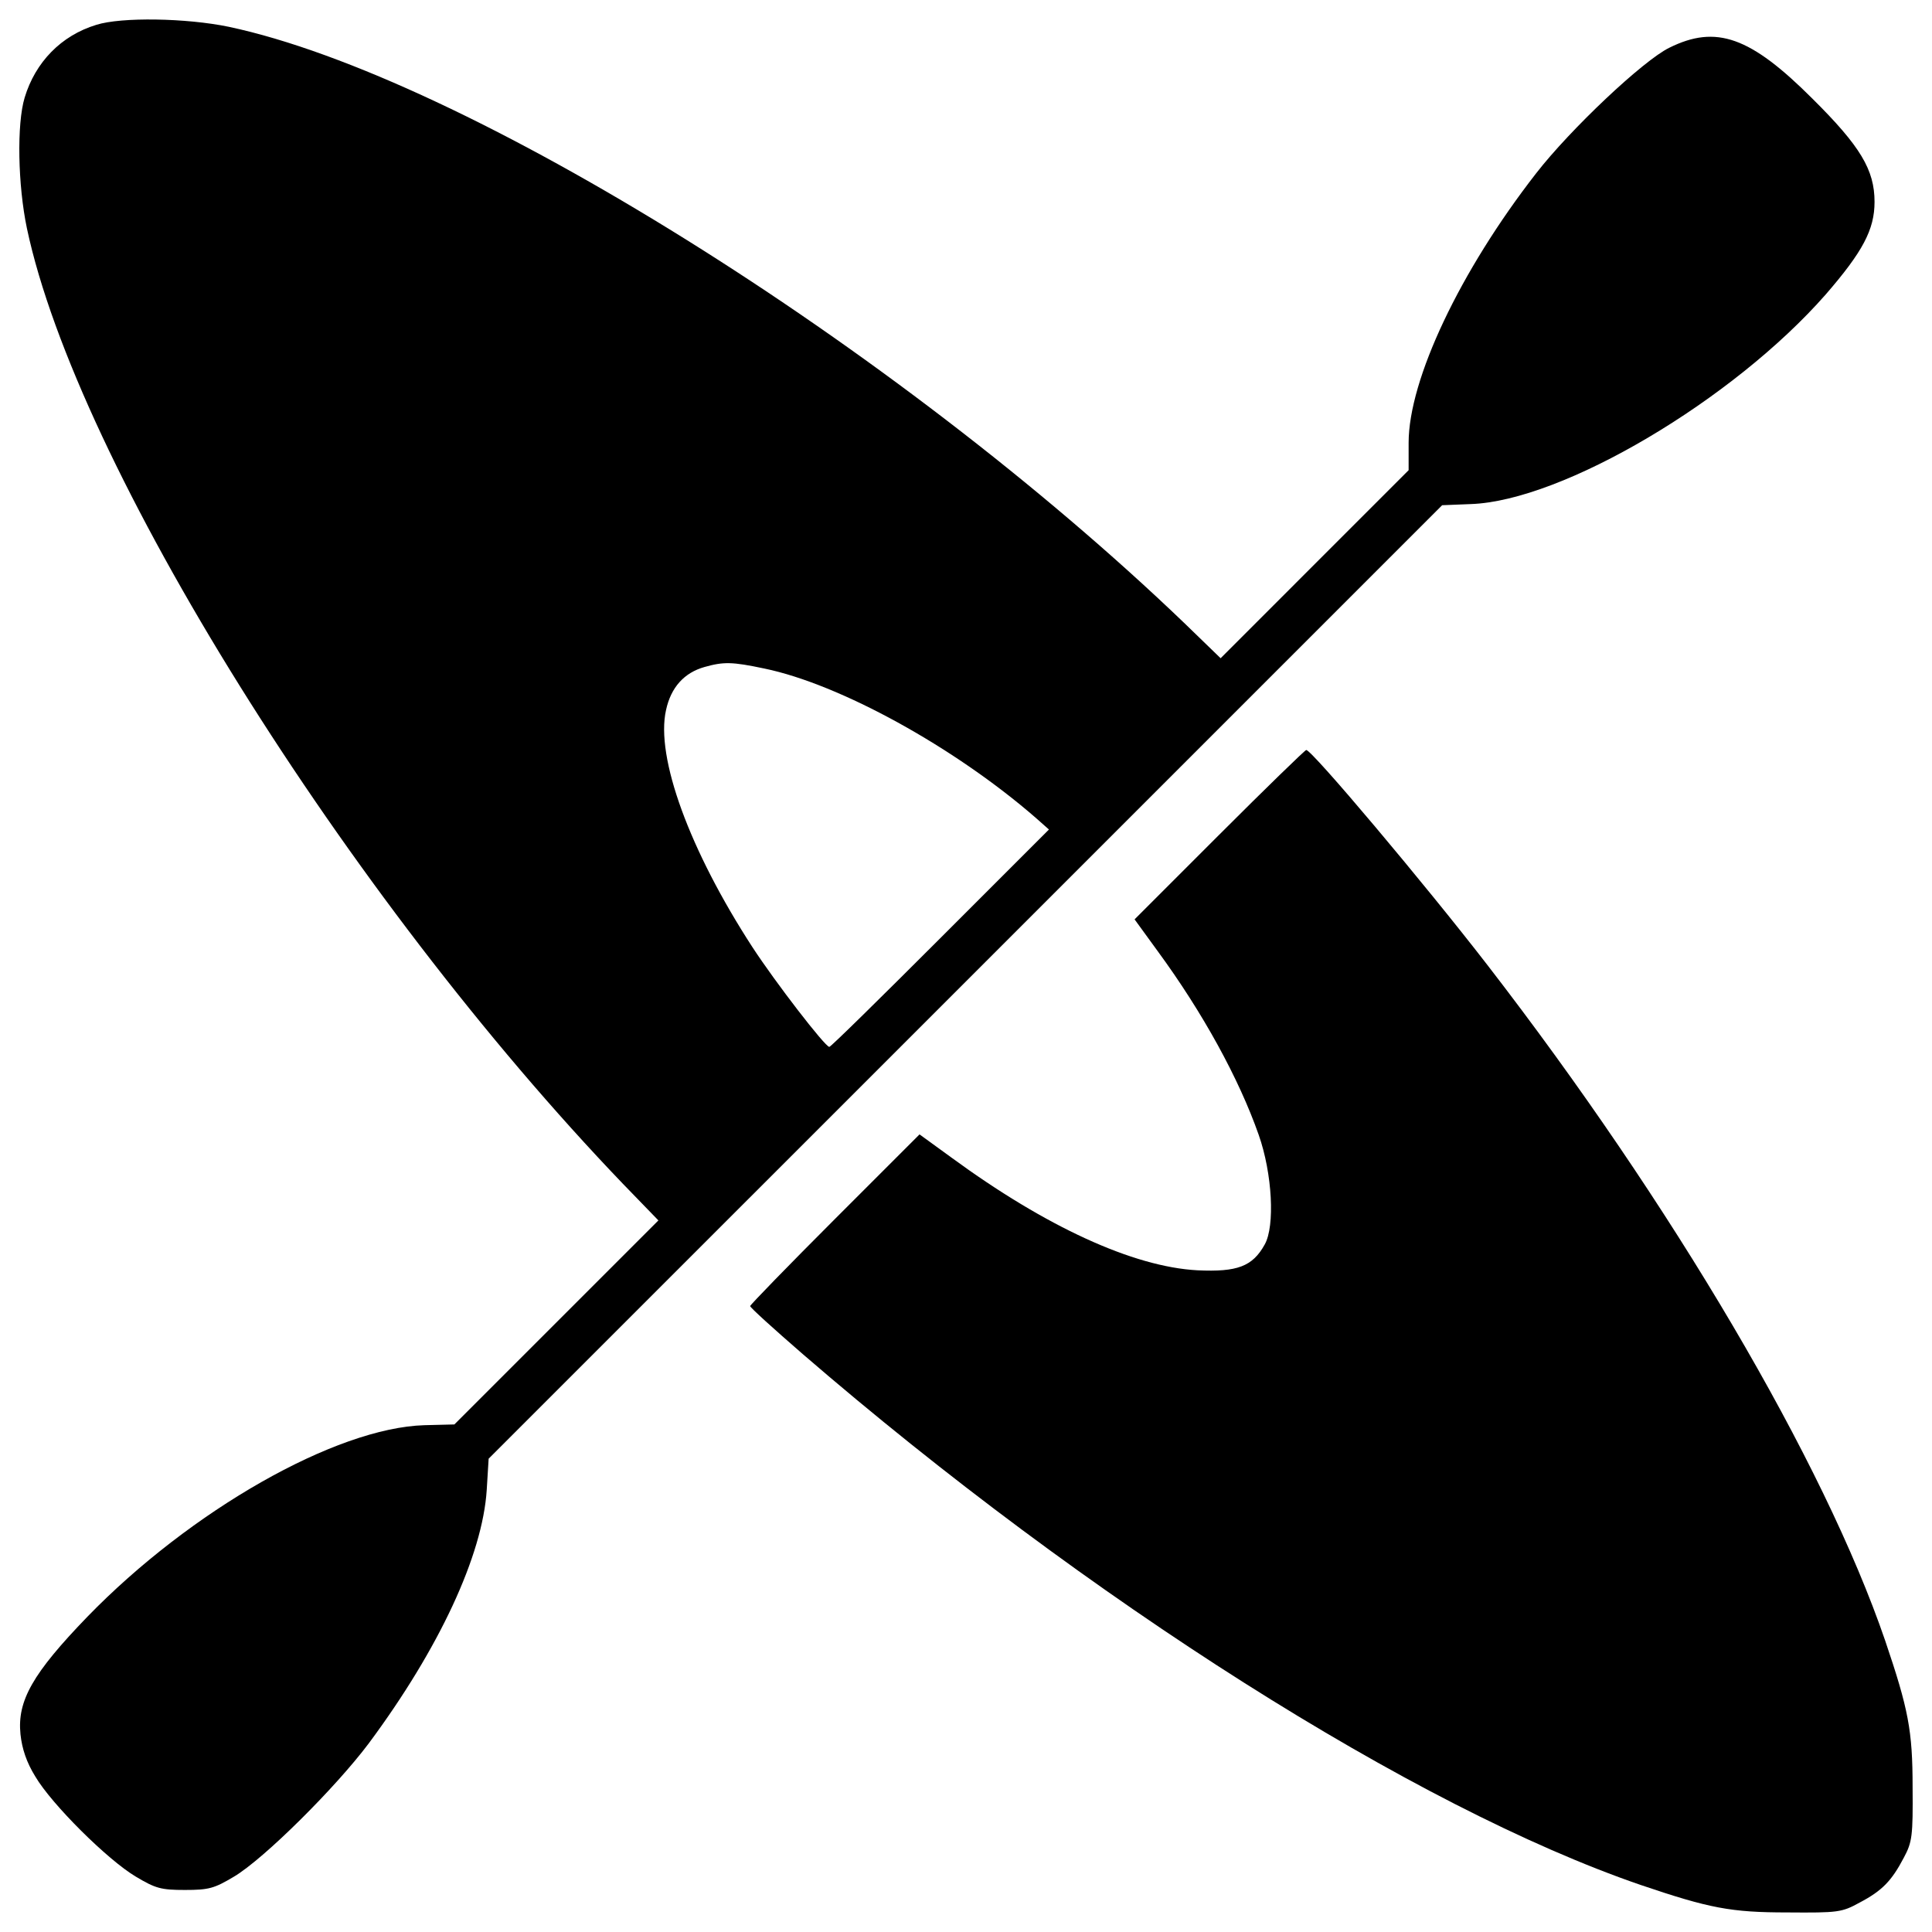 <?xml version="1.0" encoding="utf-8"?>
<!-- Svg Vector Icons : http://www.onlinewebfonts.com/icon -->
<!DOCTYPE svg PUBLIC "-//W3C//DTD SVG 1.1//EN" "http://www.w3.org/Graphics/SVG/1.1/DTD/svg11.dtd">
<svg version="1.1" xmlns="http://www.w3.org/2000/svg" xmlns:xlink="http://www.w3.org/1999/xlink" x="0px" y="0px" viewBox="0 0 1000 1000" enable-background="new 0 0 1000 1000" xml:space="preserve">
<g><g transform="translate(0,511) scale(0.1,-0.1)"><path d="M498.1,4981.3c-181.3-55.2-315.2-193.1-370.4-376.3c-41.4-135.9-35.5-453.1,11.8-677.7c258.1-1215.6,1651-3449.7,3085.2-4945.1l183.2-189.1l-528-528l-528-528l-155.6-3.9c-459-13.8-1209.7-441.3-1743.6-991C169-3551.4,88.3-3693.3,106-3866.6c7.9-74.9,31.5-145.8,76.8-218.7c84.7-143.8,374.3-431.5,520.1-518.1c102.4-61.1,130-69,254.2-69s151.7,7.9,254.1,69c155.6,92.6,526,461,697.4,689.6c364.5,490.6,589.1,973.3,610.7,1312.1l9.9,161.6L4997.9,28.3L7464.5,2495l147.8,5.9c474.8,15.8,1357.4,537.8,1838.1,1085.5c191.1,220.7,252.2,334.9,252.2,478.7c0,165.5-72.9,287.6-321.2,533.9c-321.1,321.1-498.4,384.2-740.8,264c-134-65-512.2-421.6-689.6-650.1c-394-506.3-660-1067.8-660-1394.9v-141.8l-486.6-486.6L6317.9,1703l-189.1,183.2C4633.4,3320.5,2399.3,4713.3,1183.7,4971.4C965,5016.7,628.1,5022.7,498.1,4981.3z M3955.7,1649.8c392.1-80.8,985.1-407.8,1404.7-772.3l68.9-61.1l-561.5-561.5c-309.3-309.3-567.4-563.5-575.3-563.5c-21.7,0-279.8,334.9-398,516.2C3569.5,708,3392.2,1190.7,3447.4,1435c25.6,118.2,94.6,193.1,199,222.6C3744.9,1685.2,3788.2,1685.2,3955.7,1649.8z"/><path d="M6310,788.8l-437.4-437.4L5992.8,186c232.5-317.2,419.7-658,522.1-949.6c70.9-200.9,84.7-472.8,31.5-567.4c-63-114.3-141.9-143.8-348.7-134c-332.9,17.7-786.1,226.6-1272.7,583.2l-165.5,120.2l-437.4-437.4c-242.3-242.3-439.3-445.2-439.3-451.2c0-7.9,122.2-118.2,271.9-248.2c1471.7-1270.8,3171.9-2348.4,4338.3-2748.4c354.6-120.2,465-141.9,758.5-141.9c262-2,281.7,0,374.3,51.2c116.3,61.1,165.5,112.3,228.5,232.5c43.3,80.8,47.3,112.3,45.3,364.5c0,293.6-21.7,403.9-141.9,758.5c-317.2,926-1101.3,2257.8-2058.8,3497c-329,425.5-908.2,1113.1-937.8,1113.1C6755.3,1228.2,6552.3,1031.1,6310,788.8z"/></g></g>
</svg>